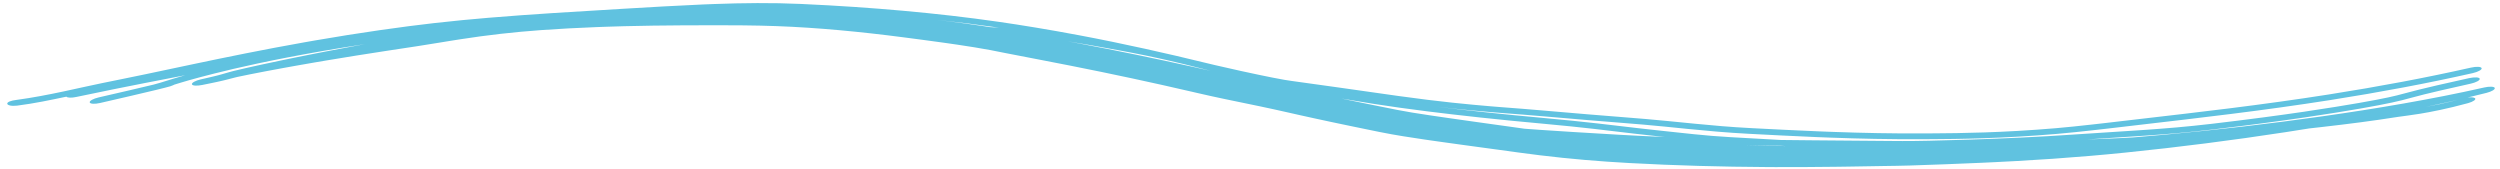 <svg width="326" height="22" viewBox="0 0 326 22" fill="none" xmlns="http://www.w3.org/2000/svg">
<path d="M201.495 14.434C199.537 14.254 197.71 14.128 195.393 13.943C195.392 13.943 195.39 13.943 195.389 13.943C195.058 13.916 194.717 13.889 194.365 13.859C191.531 13.618 187.846 13.284 182.327 12.513C176.23 11.656 171.392 10.946 168.425 10.554C167.871 10.48 167.301 10.388 165.874 10.107C164.938 9.921 163.679 9.663 161.858 9.264C160.89 9.052 159.766 8.8 158.454 8.494C157.976 8.382 157.469 8.261 156.937 8.132C152.521 7.048 146.429 5.666 140.712 4.597C136.788 3.857 133.088 3.256 130.247 2.848C126.129 2.255 122.116 1.795 117.717 1.399C113.731 1.043 109.421 0.739 104.422 0.513C100.616 0.342 96.86 0.387 93.103 0.526C92.618 0.543 92.132 0.562 91.647 0.583C88.333 0.725 84.896 0.929 81.257 1.144C74.715 1.536 69.467 1.841 63.72 2.316C61.431 2.508 59.145 2.724 56.578 3.016C52.596 3.465 46.832 4.274 41.098 5.271C40.613 5.355 40.134 5.439 39.654 5.524C39.651 5.525 39.649 5.525 39.646 5.526C34.392 6.455 29.258 7.51 25.508 8.299C19.533 9.565 17.367 10.023 15.443 10.405C14.726 10.549 14.128 10.667 13.332 10.834C10.591 11.384 6.288 12.472 2.178 13.024C2.161 13.026 2.144 13.028 2.128 13.03C1.398 13.119 0.934 13.31 0.945 13.518C0.96 13.724 1.475 13.866 2.229 13.775C4.489 13.491 6.633 13.03 8.657 12.606C8.792 12.759 9.327 12.782 9.966 12.64C11.584 12.295 16.424 11.284 24.142 9.811C23.654 9.95 23.182 10.086 22.806 10.2C22.358 10.335 22.02 10.441 21.73 10.532C21.122 10.723 20.757 10.841 20.016 11.035C18.291 11.452 15.684 12.057 12.873 12.701C12.162 12.864 11.651 13.152 11.699 13.353C11.748 13.555 12.339 13.594 13.05 13.431C13.065 13.428 13.078 13.425 13.092 13.421C15.879 12.783 18.563 12.16 20.373 11.722C20.822 11.613 21.186 11.521 21.473 11.448C21.7 11.391 21.986 11.318 22.144 11.27C22.165 11.264 22.205 11.251 22.252 11.236C22.253 11.235 22.254 11.235 22.255 11.235C22.281 11.226 22.417 11.182 22.559 11.119C22.588 11.106 22.651 11.078 22.722 11.04C22.741 11.034 22.761 11.028 22.78 11.022C23.049 10.938 23.326 10.852 23.628 10.762C24.753 10.424 26.627 9.886 30.442 8.982C33.971 8.152 40.001 6.908 47.587 5.756C47.074 5.85 46.563 5.944 46.056 6.038C44.798 6.271 43.48 6.52 42.192 6.769C41.699 6.865 41.216 6.96 40.727 7.057C39.958 7.209 39.119 7.377 38.321 7.539C37.779 7.65 37.24 7.761 36.706 7.873C36.705 7.873 36.704 7.873 36.703 7.873C35.97 8.026 35.213 8.187 34.445 8.352C34.178 8.41 33.916 8.467 33.656 8.524C32.615 8.751 31.656 8.966 30.454 9.256C30.312 9.293 30.158 9.334 30.043 9.366C29.92 9.4 29.802 9.433 29.691 9.465C29.593 9.493 29.5 9.52 29.41 9.546C29.398 9.549 29.386 9.553 29.375 9.556C29.275 9.585 29.179 9.613 29.088 9.639C28.997 9.665 28.909 9.691 28.823 9.715C28.822 9.715 28.821 9.715 28.82 9.715C28.73 9.74 28.662 9.759 28.566 9.785C28.446 9.816 28.343 9.843 28.218 9.874C28.098 9.905 27.972 9.936 27.846 9.966C27.721 9.996 27.587 10.028 27.448 10.06C27.311 10.092 27.171 10.125 27.031 10.157C26.89 10.19 26.749 10.222 26.607 10.255C26.464 10.287 26.321 10.32 26.178 10.353C25.848 10.429 25.542 10.537 25.327 10.656C25.112 10.774 25.005 10.893 25.027 10.987C25.049 11.082 25.199 11.144 25.445 11.162C25.692 11.18 26.015 11.152 26.347 11.084C26.437 11.066 26.528 11.048 26.62 11.029C26.674 11.018 26.729 11.007 26.784 10.996C26.931 10.966 27.08 10.936 27.231 10.905C27.381 10.874 27.533 10.842 27.688 10.81C27.847 10.777 27.989 10.748 28.142 10.715C28.293 10.682 28.447 10.649 28.605 10.614C28.759 10.58 28.934 10.539 29.092 10.502C29.207 10.475 29.349 10.44 29.467 10.41C29.591 10.38 29.713 10.349 29.831 10.318C29.949 10.288 30.063 10.258 30.173 10.229C30.184 10.226 30.196 10.223 30.208 10.22C30.305 10.195 30.398 10.171 30.487 10.148C30.586 10.123 30.68 10.099 30.77 10.077C30.869 10.053 30.93 10.039 31.004 10.022C32.012 9.805 33.14 9.584 34.304 9.361C34.449 9.333 34.593 9.305 34.736 9.278C35.503 9.133 36.251 8.994 36.989 8.859C37.528 8.761 38.073 8.662 38.624 8.564C39.432 8.42 40.268 8.274 41.051 8.14C41.546 8.055 42.035 7.972 42.536 7.888C43.848 7.667 45.176 7.451 46.47 7.244C47.763 7.038 49.155 6.822 50.434 6.626C51.735 6.427 53.115 6.219 54.456 6.015C55.411 5.869 56.401 5.706 57.325 5.555C57.821 5.474 58.31 5.394 58.794 5.316C58.796 5.316 58.797 5.316 58.799 5.315C59.226 5.247 59.643 5.181 60.047 5.118C60.918 4.982 61.782 4.856 62.655 4.738C63.521 4.621 64.42 4.51 65.275 4.413C66.131 4.316 67.008 4.226 67.884 4.145C68.762 4.064 69.646 3.992 70.551 3.926C71.729 3.841 72.91 3.768 74.135 3.702C75.357 3.637 76.576 3.581 77.787 3.534C78.212 3.518 78.64 3.502 79.069 3.487C79.071 3.487 79.072 3.487 79.074 3.487C79.868 3.46 80.669 3.436 81.475 3.415C82.704 3.383 83.916 3.36 85.158 3.342C86.391 3.324 87.675 3.312 88.899 3.306C90.139 3.299 91.423 3.297 92.724 3.294C93.897 3.292 95.034 3.293 96.166 3.302C96.465 3.304 96.764 3.307 97.064 3.31C98.478 3.325 99.899 3.355 101.233 3.404C102.581 3.453 103.937 3.523 105.316 3.613C106.703 3.704 108.057 3.811 109.447 3.936C110.839 4.062 112.23 4.203 113.64 4.36C115.017 4.514 116.409 4.683 117.827 4.868C118.614 4.971 119.458 5.081 120.252 5.187C121.04 5.292 121.825 5.399 122.602 5.506C122.918 5.55 123.232 5.594 123.545 5.638C124.001 5.703 124.454 5.768 124.9 5.834C125.653 5.946 126.392 6.059 127.108 6.176C127.809 6.291 128.491 6.408 129.15 6.531C129.833 6.657 130.396 6.769 131.07 6.912C132.709 7.24 133.764 7.436 134.872 7.647C135.093 7.689 135.319 7.733 135.554 7.779C136.901 8.037 138.254 8.3 139.597 8.566C140.962 8.836 142.271 9.1 143.606 9.375C144.929 9.648 146.269 9.929 147.61 10.217C148.962 10.507 150.247 10.789 151.578 11.086C152.901 11.382 154.259 11.691 155.569 11.996C155.695 12.025 155.821 12.055 155.949 12.085C156.594 12.235 157.261 12.386 157.89 12.524C158.433 12.643 158.969 12.758 159.496 12.87C159.71 12.915 159.924 12.96 160.136 13.004C160.866 13.157 161.577 13.303 162.262 13.444C162.946 13.585 163.609 13.721 164.257 13.857C164.906 13.993 165.54 14.129 166.175 14.268C166.833 14.412 167.378 14.534 168.076 14.693C168.53 14.796 168.974 14.897 169.418 14.996C170.082 15.145 170.742 15.29 171.408 15.435C172.072 15.58 172.729 15.722 173.39 15.862C173.602 15.907 173.827 15.955 174.04 16C174.699 16.139 175.349 16.275 176 16.41C176.649 16.545 177.293 16.677 177.934 16.809C178.578 16.941 179.211 17.071 179.858 17.203C180.956 17.427 182.013 17.61 182.939 17.761C183.877 17.913 184.754 18.046 185.609 18.171C185.769 18.195 185.929 18.218 186.089 18.242C186.778 18.341 187.458 18.437 188.126 18.531C188.951 18.647 189.76 18.759 190.572 18.871C191.376 18.981 192.189 19.092 192.989 19.201C193.798 19.311 194.572 19.416 195.405 19.529C196.229 19.641 197.065 19.758 197.982 19.883C198.89 20.006 199.845 20.131 200.814 20.249C201.782 20.367 202.765 20.478 203.741 20.579C204.719 20.68 205.7 20.773 206.673 20.856C207.649 20.939 208.62 21.014 209.584 21.081C210.548 21.148 211.535 21.209 212.473 21.26C213.985 21.343 215.488 21.414 216.99 21.476C218.48 21.537 219.996 21.589 221.492 21.632C222.987 21.674 224.479 21.708 225.981 21.734C227.481 21.759 228.971 21.776 230.462 21.785C230.794 21.787 231.126 21.788 231.457 21.79C232.624 21.794 233.787 21.793 234.941 21.788C234.949 21.788 234.957 21.788 234.965 21.788C236.442 21.781 237.926 21.768 239.4 21.748C239.942 21.741 240.462 21.734 240.99 21.726C241.519 21.718 242.03 21.709 242.561 21.7C243.09 21.692 243.615 21.683 244.131 21.674C244.652 21.665 245.159 21.656 245.67 21.648C246.139 21.64 246.603 21.634 247.11 21.626C247.156 21.625 247.202 21.625 247.248 21.624C247.8 21.615 248.434 21.601 249.027 21.583C250.594 21.533 252.111 21.48 253.645 21.422C255.197 21.364 256.751 21.3 258.297 21.231C258.904 21.203 259.499 21.176 260.12 21.145C261.078 21.099 262.034 21.049 262.987 20.997C264.548 20.91 266.13 20.812 267.72 20.702C269.3 20.592 270.865 20.471 272.464 20.335C274.057 20.199 275.595 20.055 277.198 19.892C278.971 19.713 280.641 19.53 282.426 19.326C284.189 19.124 285.868 18.919 287.638 18.694C289.39 18.47 291.078 18.244 292.839 17.997C294.569 17.754 296.287 17.502 298.028 17.235C299.066 17.076 300.057 16.919 301.122 16.747C301.679 16.686 302.209 16.626 302.714 16.569C306.443 16.142 309.204 15.789 312.724 15.238C313.074 15.187 313.358 15.15 313.701 15.105C313.767 15.096 313.836 15.087 313.906 15.077C314.352 15.018 314.861 14.948 315.552 14.835C316.972 14.6 319.091 14.199 321.852 13.445C322.521 13.26 322.93 12.967 322.736 12.802C322.585 12.689 322.216 12.659 321.764 12.718C322.544 12.53 323.448 12.311 324.254 12.107C324.58 12.024 324.873 11.911 325.07 11.79C325.266 11.67 325.352 11.553 325.313 11.463C325.273 11.373 325.11 11.317 324.856 11.307C324.602 11.296 324.276 11.333 323.946 11.407C323.072 11.604 322.152 11.805 321.31 11.983C320.456 12.164 319.507 12.357 318.666 12.523C317.809 12.692 316.927 12.861 316.019 13.029C315.138 13.193 314.29 13.345 313.392 13.503C312.482 13.662 311.618 13.809 310.742 13.954C310.214 14.042 309.673 14.13 309.136 14.216C308.936 14.248 308.74 14.28 308.542 14.311C308.381 14.336 308.219 14.362 308.063 14.387C306.409 14.647 304.572 14.922 302.918 15.156C301.206 15.4 299.448 15.638 297.745 15.857C296.001 16.082 294.292 16.291 292.561 16.492C290.799 16.697 289.12 16.881 287.37 17.063C285.602 17.247 283.933 17.41 282.178 17.571C280.811 17.697 279.523 17.808 278.186 17.918C277.661 17.946 277.138 17.974 276.621 18.001C275.107 18.082 273.651 18.134 272.164 18.183C274.781 18.012 276.881 17.882 278.886 17.747C279.154 17.729 279.419 17.711 279.683 17.693C282.399 17.503 284.979 17.301 288.531 16.888C298.469 15.716 304.268 14.762 307.831 14.149C311.446 13.515 312.935 13.168 314.353 12.77C316.298 12.221 320.261 11.332 322.133 10.922C322.869 10.764 323.406 10.472 323.358 10.271C323.311 10.069 322.697 10.033 321.966 10.189C319.998 10.621 315.691 11.576 313.402 12.219C312.313 12.518 311.157 12.803 307.601 13.427C304.091 14.029 298.365 14.972 288.422 16.144C285.002 16.542 282.531 16.737 279.84 16.927C279.579 16.945 279.316 16.963 279.051 16.981C279.049 16.981 279.047 16.981 279.046 16.981C276.574 17.148 273.923 17.312 270.277 17.553C261.966 18.134 250.751 18.419 248.067 18.391C247.547 18.39 247.045 18.386 246.514 18.381C244.471 18.357 242.006 18.344 236.43 18.297C235.218 18.285 233.8 18.273 232.242 18.254C229.893 18.13 227.657 17.994 225.681 17.887C223.973 17.795 222.426 17.656 220.911 17.503C220.476 17.458 220.037 17.412 219.599 17.365C218.541 17.252 217.489 17.134 216.464 17.03C215.647 16.947 214.79 16.851 213.885 16.745C210.585 16.36 206.647 15.868 201.508 15.405C196.058 14.912 191.401 14.412 187.389 13.921C190.339 14.264 192.617 14.47 194.52 14.628C194.879 14.658 195.223 14.686 195.554 14.712C197.894 14.897 199.588 15.013 201.411 15.18C210.1 15.946 213.377 16.131 217.054 16.507C218.019 16.601 219.095 16.713 220.25 16.828C222.556 17.058 225.196 17.299 228.042 17.447C230.673 17.585 233.664 17.743 236.795 17.873C236.796 17.873 236.797 17.873 236.798 17.873C237.416 17.898 238.04 17.923 238.668 17.946C242.483 18.087 246.507 18.175 250.441 18.152C250.861 18.15 251.363 18.149 251.938 18.146C255.259 18.131 261.12 18.067 268.233 17.459C269.782 17.327 271.415 17.154 273.265 16.946C273.827 16.883 274.408 16.816 275.012 16.747C277.657 16.441 280.852 16.069 285.094 15.568C288.632 15.15 292.874 14.635 297.321 14.016C299.466 13.718 301.755 13.381 303.881 13.046C310.504 12.001 316.506 10.874 322.444 9.535C322.445 9.535 322.447 9.535 322.448 9.534C323.169 9.371 323.671 9.08 323.602 8.883C323.532 8.687 322.919 8.657 322.199 8.82C316.287 10.151 310.301 11.274 303.721 12.311C301.63 12.64 299.364 12.974 297.231 13.27C292.771 13.892 288.474 14.413 284.912 14.832C280.601 15.34 277.349 15.718 274.68 16.025C274.044 16.098 273.442 16.166 272.869 16.231C271.037 16.435 269.517 16.596 268.046 16.721C261.167 17.306 255.544 17.372 252.21 17.39C251.62 17.393 251.101 17.395 250.658 17.397C246.803 17.421 242.847 17.338 239.046 17.201C238.427 17.178 237.81 17.155 237.196 17.13C237.195 17.13 237.194 17.13 237.192 17.13C234.062 17.003 231.028 16.845 228.351 16.707C225.619 16.566 223.233 16.35 221.015 16.133C219.823 16.016 218.665 15.898 217.537 15.789C213.646 15.396 210.192 15.201 201.495 14.434ZM320.485 13.018C318.717 13.473 317.423 13.739 316.324 13.939C317.231 13.748 318.112 13.556 318.968 13.363C319.436 13.258 319.988 13.134 320.485 13.018ZM232.02 19.003C232.303 19.018 232.587 19.033 232.872 19.048C232.085 19.035 231.296 19.021 230.506 19.004C229.542 18.984 228.583 18.96 227.619 18.934C229.151 18.964 230.629 18.985 232.02 19.003ZM201.429 16.152C206.285 16.589 209.912 17.048 213.187 17.436C214.132 17.547 215.048 17.651 215.954 17.744C216.329 17.783 216.704 17.823 217.082 17.864C214.876 17.772 212.833 17.668 211.173 17.574C206.213 17.29 203.387 17.104 200.904 16.938C200.185 16.889 199.493 16.839 198.791 16.785C198.213 16.703 197.612 16.618 197.005 16.534C196.155 16.416 195.236 16.288 194.361 16.166C193.483 16.043 192.593 15.918 191.718 15.795C190.836 15.671 189.962 15.547 189.092 15.423C188.273 15.305 187.457 15.187 186.669 15.07C186.624 15.063 186.579 15.057 186.534 15.05C185.701 14.926 184.891 14.802 184.147 14.68C183.391 14.556 182.763 14.444 182.209 14.333C181.516 14.194 180.805 14.052 180.102 13.91C179.399 13.768 178.699 13.627 178.002 13.485C177.303 13.342 176.611 13.2 175.918 13.057C175.694 13.011 175.46 12.962 175.238 12.916C175.136 12.894 175.033 12.873 174.931 12.852C176.294 13.088 177.711 13.323 179.178 13.552C181.298 13.883 183.567 14.199 186.073 14.515C190.35 15.053 195.317 15.598 201.429 16.152ZM154.42 8.367C154.964 8.5 155.74 8.693 156.733 8.948C156.819 8.97 156.906 8.993 156.995 9.016C157.255 9.082 157.529 9.152 157.816 9.224C157.809 9.223 157.802 9.221 157.795 9.22C157.428 9.14 157.076 9.062 156.725 8.983C156.381 8.906 156.037 8.828 155.682 8.749C154.385 8.458 153.132 8.184 151.872 7.914C150.602 7.641 149.37 7.383 148.077 7.117C146.796 6.854 145.518 6.597 144.257 6.349C142.982 6.099 141.747 5.862 140.452 5.618C140.044 5.541 139.635 5.464 139.227 5.388C140.14 5.535 141.103 5.698 142.1 5.874C142.889 6.012 143.714 6.161 144.585 6.321C144.919 6.382 145.323 6.454 145.796 6.541C147.68 6.886 150.6 7.435 154.42 8.367ZM129.058 3.533C128.762 3.486 128.469 3.44 128.179 3.396C127.364 3.272 126.527 3.154 125.729 3.046C125.166 2.969 124.61 2.897 124.064 2.827C123.833 2.798 123.603 2.768 123.376 2.74C122.994 2.692 122.617 2.645 122.242 2.599C124.867 2.882 127.501 3.21 130.151 3.592C130.186 3.597 130.221 3.603 130.257 3.608C129.847 3.581 129.447 3.556 129.058 3.533Z" fill="#60C2E0"/>
</svg>
